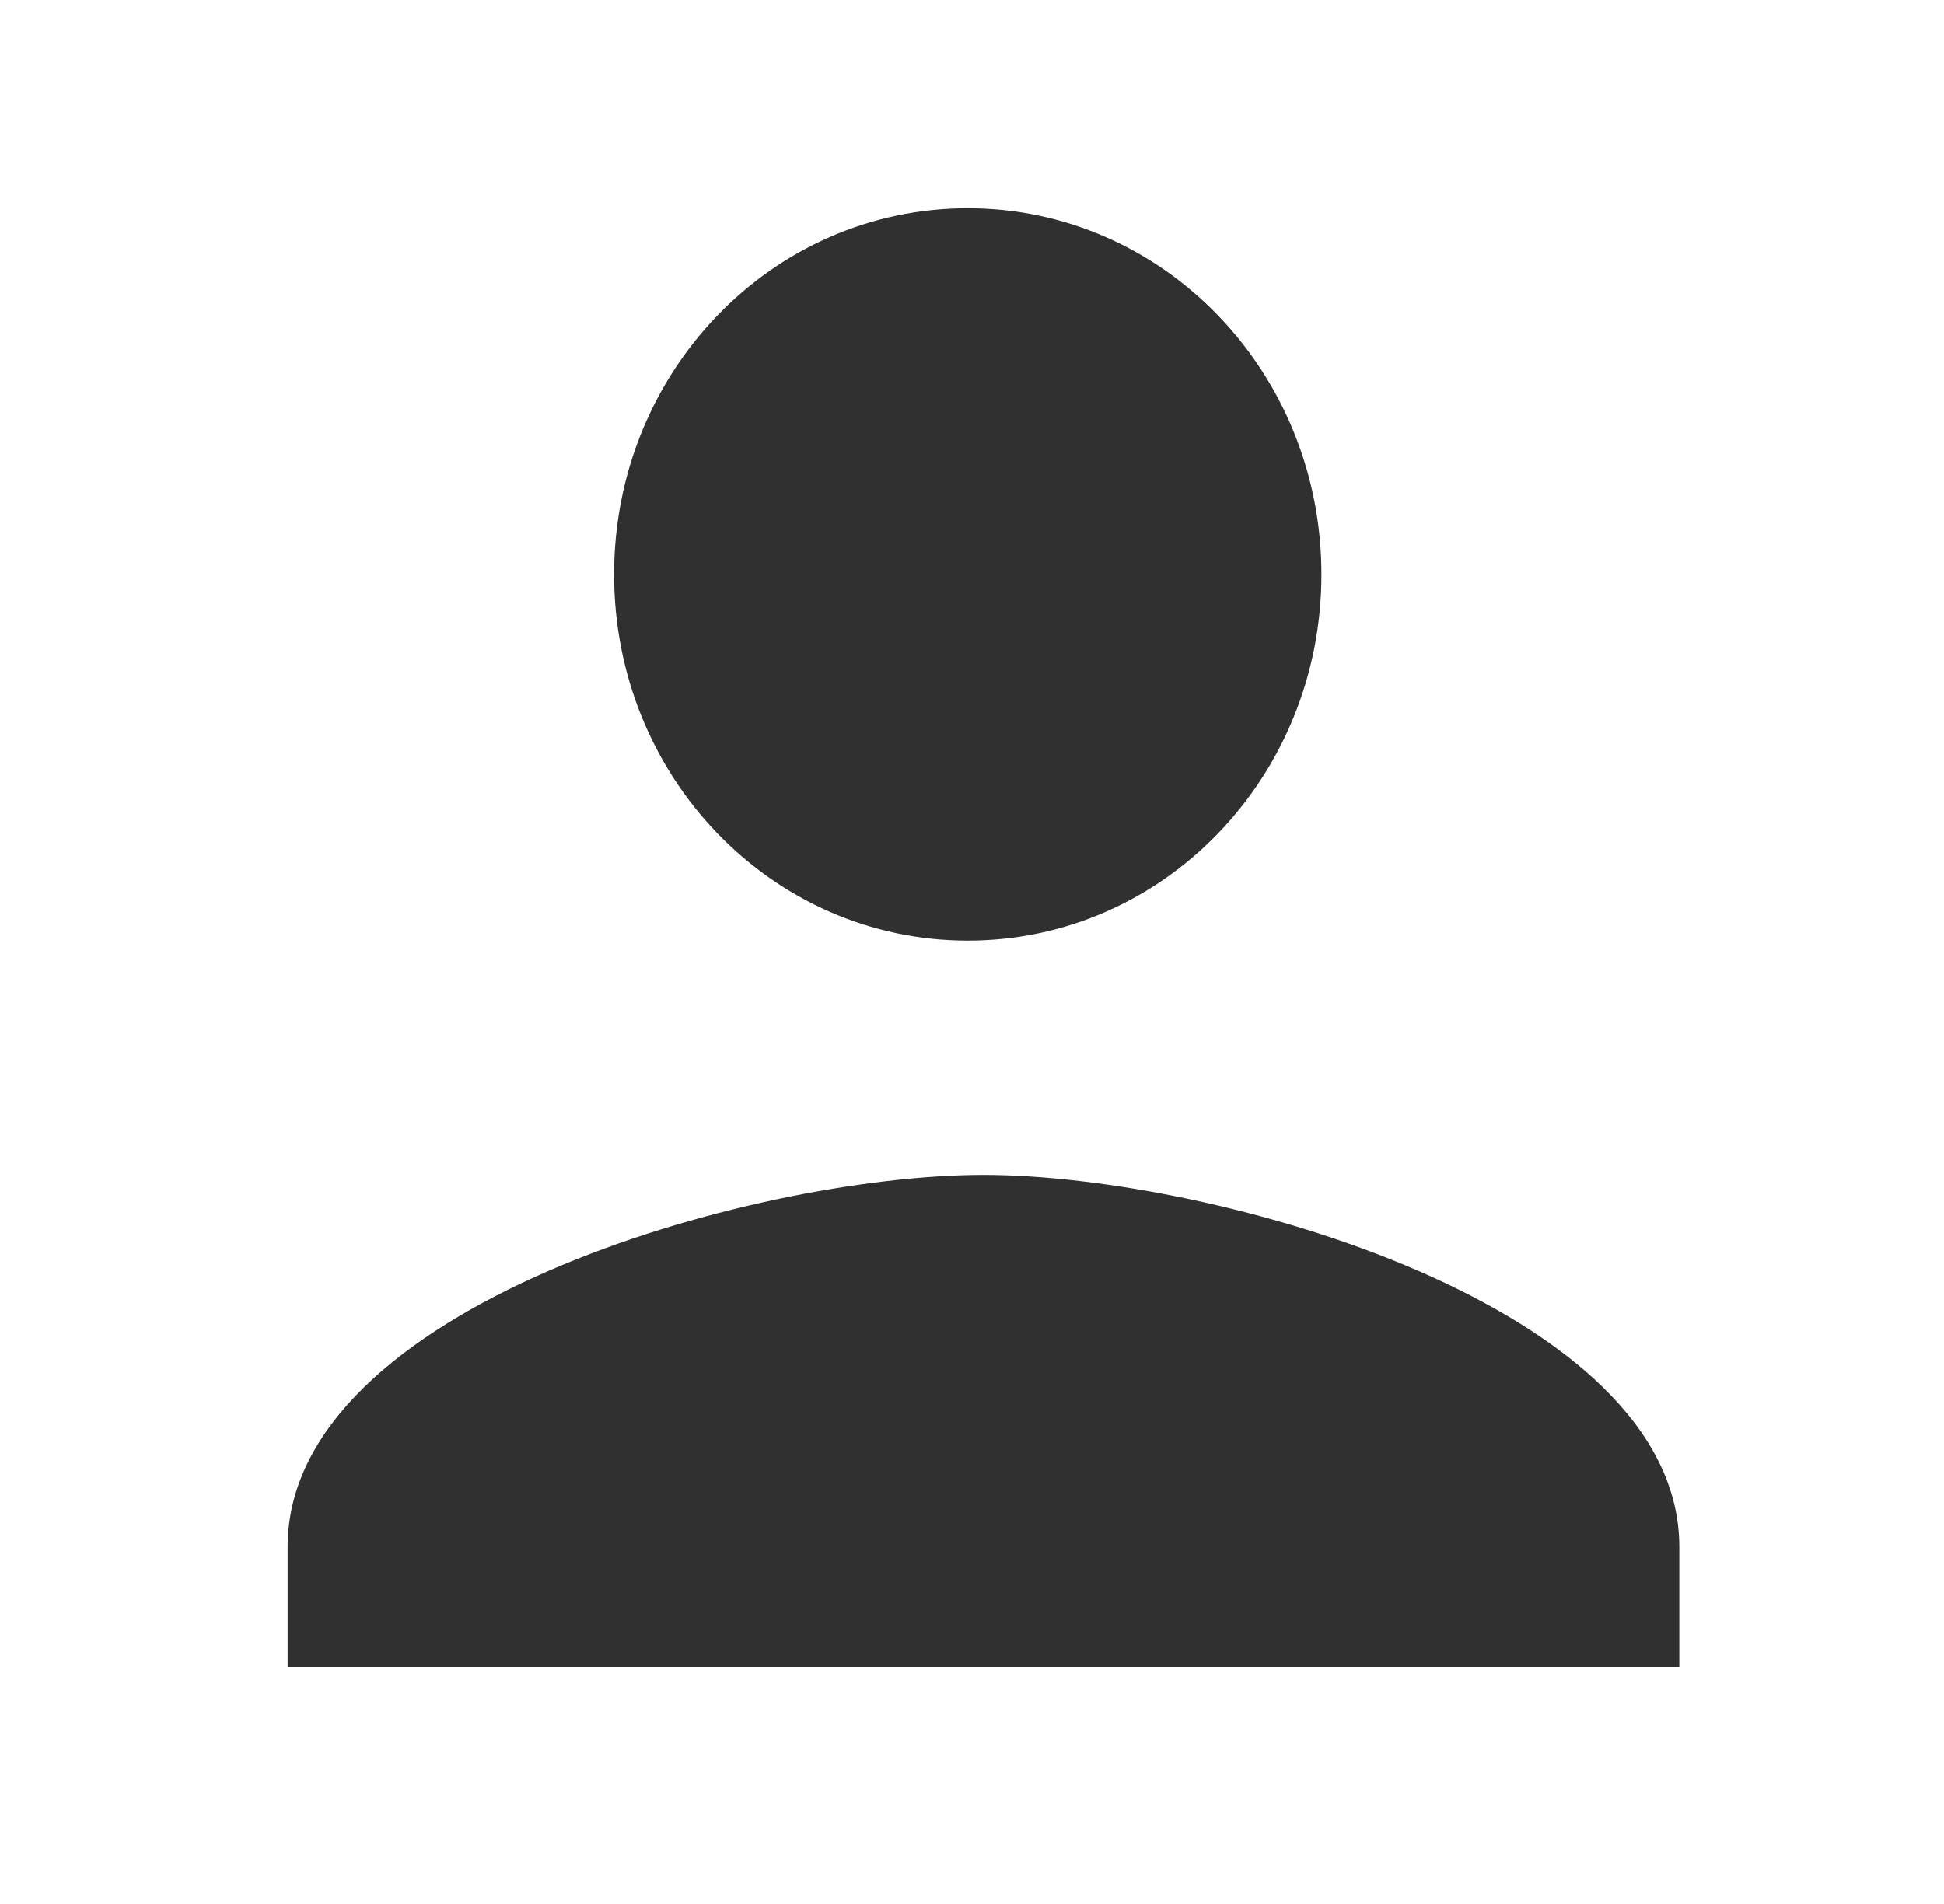 <svg width="49" height="48" viewBox="0 0 49 48" fill="none" xmlns="http://www.w3.org/2000/svg">
<g id="Frame 99">
<g id="ic-account-box-24px">
<path id="Path Copy" fill-rule="evenodd" clip-rule="evenodd" d="M33.307 14.481C33.307 19.588 29.326 23.712 24.393 23.712C19.46 23.712 15.479 19.588 15.479 14.481C15.479 9.373 19.46 5.25 24.393 5.25C29.326 5.25 33.307 9.373 33.307 14.481Z" fill="#303030"/>
<path id="Path Copy 2" fill-rule="evenodd" clip-rule="evenodd" d="M7.25 38.998C7.25 32.947 18.943 29.619 24.789 29.619C30.635 29.619 42.328 32.947 42.328 38.998V42.023H7.25V38.998Z" fill="#303030"/>
</g>
</g>
</svg>
